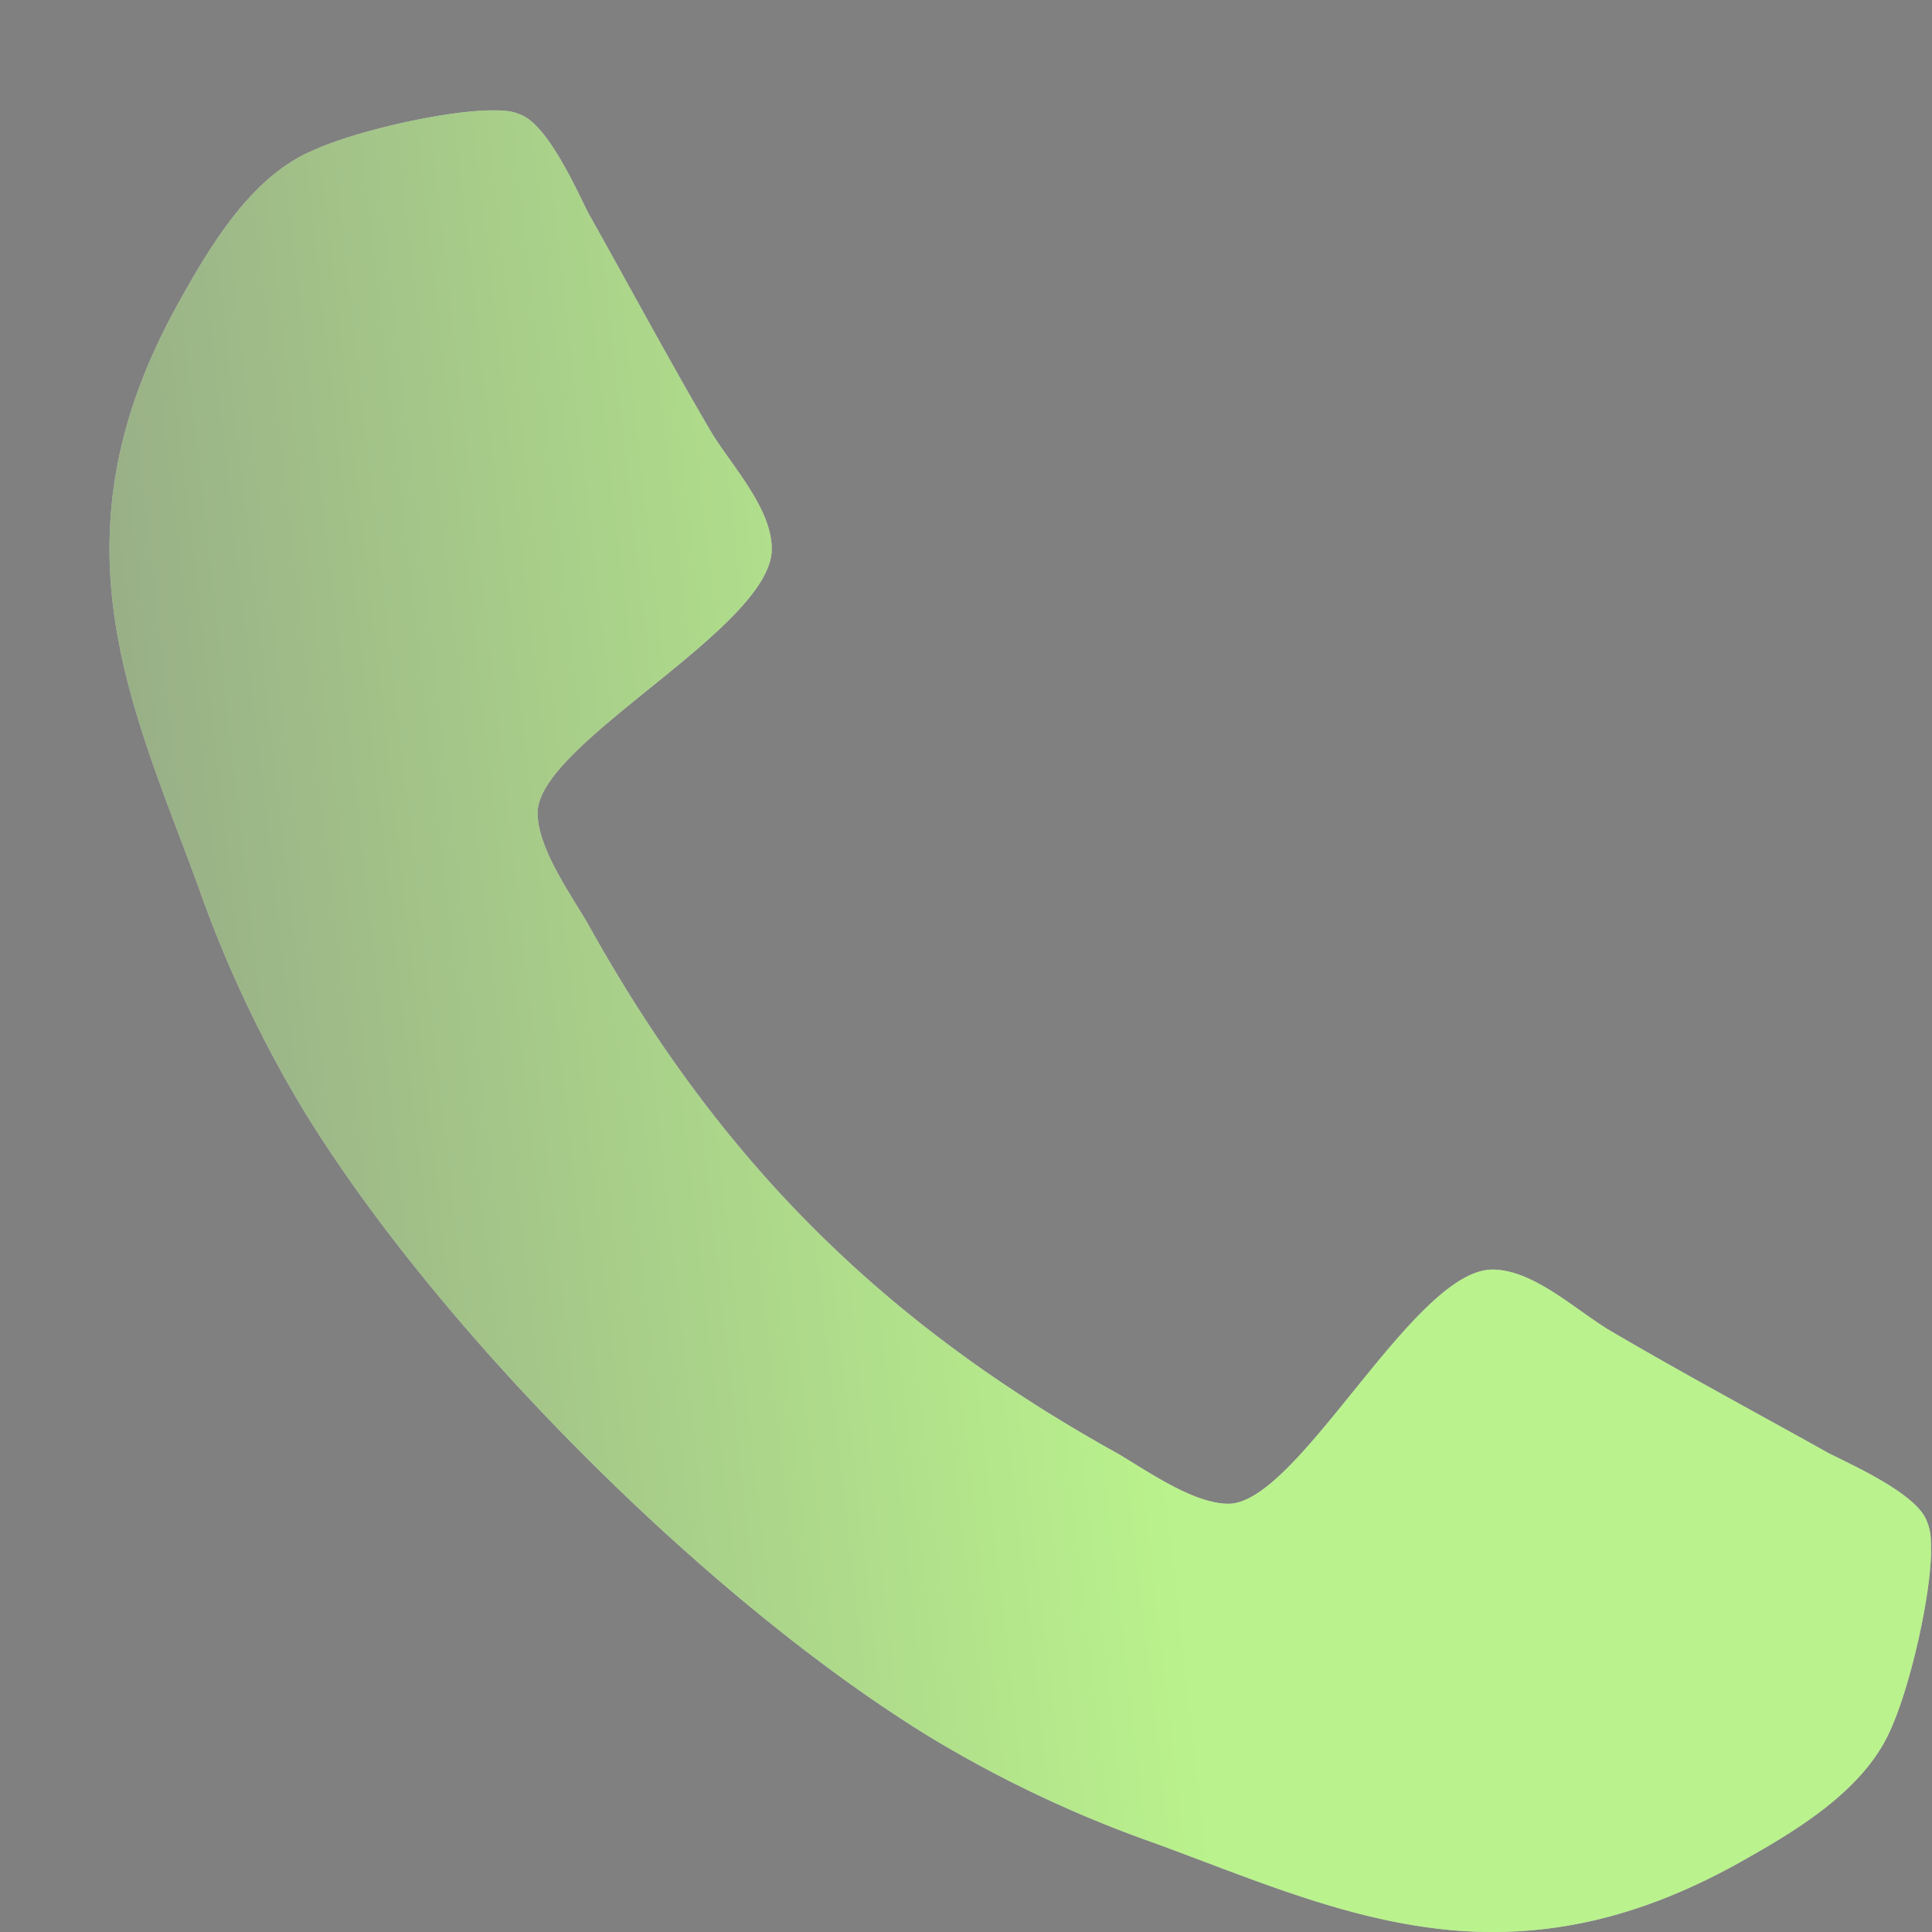 <svg width="15" height="15" fill="none" xmlns="http://www.w3.org/2000/svg"><rect width="100%" height="100%" fill="#808080" stroke="none"/><path d="M14.992 12.027c0-.07 0-.14-.03-.211-.07-.211-.562-.432-.763-.533-.573-.32-1.155-.632-1.718-.964-.26-.16-.582-.462-.894-.462-.612 0-1.506 1.818-2.049 1.818-.271 0-.623-.25-.864-.392-1.828-1.014-3.093-2.28-4.108-4.108-.14-.24-.392-.592-.392-.864 0-.542 1.818-1.436 1.818-2.049 0-.311-.3-.633-.462-.894-.331-.562-.642-1.145-.964-1.717-.1-.201-.321-.693-.532-.764-.07-.03-.14-.03-.211-.03-.362 0-1.065.16-1.396.312-.493.21-.814.773-1.065 1.225C1.04 2.987.85 3.589.85 4.262c0 .934.381 1.778.693 2.632a9.39 9.39 0 00.833 1.758c1.055 1.707 3.114 3.767 4.822 4.821a9.392 9.392 0 001.758.834c.853.311 1.697.693 2.631.693.673 0 1.276-.19 1.869-.512.452-.251 1.014-.573 1.225-1.065.15-.332.312-1.035.312-1.396z" fill="#fff"/><path d="M14.992 12.027c0-.07 0-.14-.03-.211-.07-.211-.562-.432-.763-.533-.573-.32-1.155-.632-1.718-.964-.26-.16-.582-.462-.894-.462-.612 0-1.506 1.818-2.049 1.818-.271 0-.623-.25-.864-.392-1.828-1.014-3.093-2.28-4.108-4.108-.14-.24-.392-.592-.392-.864 0-.542 1.818-1.436 1.818-2.049 0-.311-.3-.633-.462-.894-.331-.562-.642-1.145-.964-1.717-.1-.201-.321-.693-.532-.764-.07-.03-.14-.03-.211-.03-.362 0-1.065.16-1.396.312-.493.21-.814.773-1.065 1.225C1.04 2.987.85 3.589.85 4.262c0 .934.381 1.778.693 2.632a9.39 9.39 0 00.833 1.758c1.055 1.707 3.114 3.767 4.822 4.821a9.392 9.392 0 001.758.834c.853.311 1.697.693 2.631.693.673 0 1.276-.19 1.869-.512.452-.251 1.014-.573 1.225-1.065.15-.332.312-1.035.312-1.396z" fill="url(#paint0_linear)" fill-opacity=".5" style="mix-blend-mode:color-dodge"/><defs><linearGradient id="paint0_linear" x1="7.5" y1="-2" x2="-2.9" y2="-.817" gradientUnits="userSpaceOnUse"><stop stop-color="#75E61B"/><stop offset="1" stop-color="#18280B"/></linearGradient></defs></svg>
